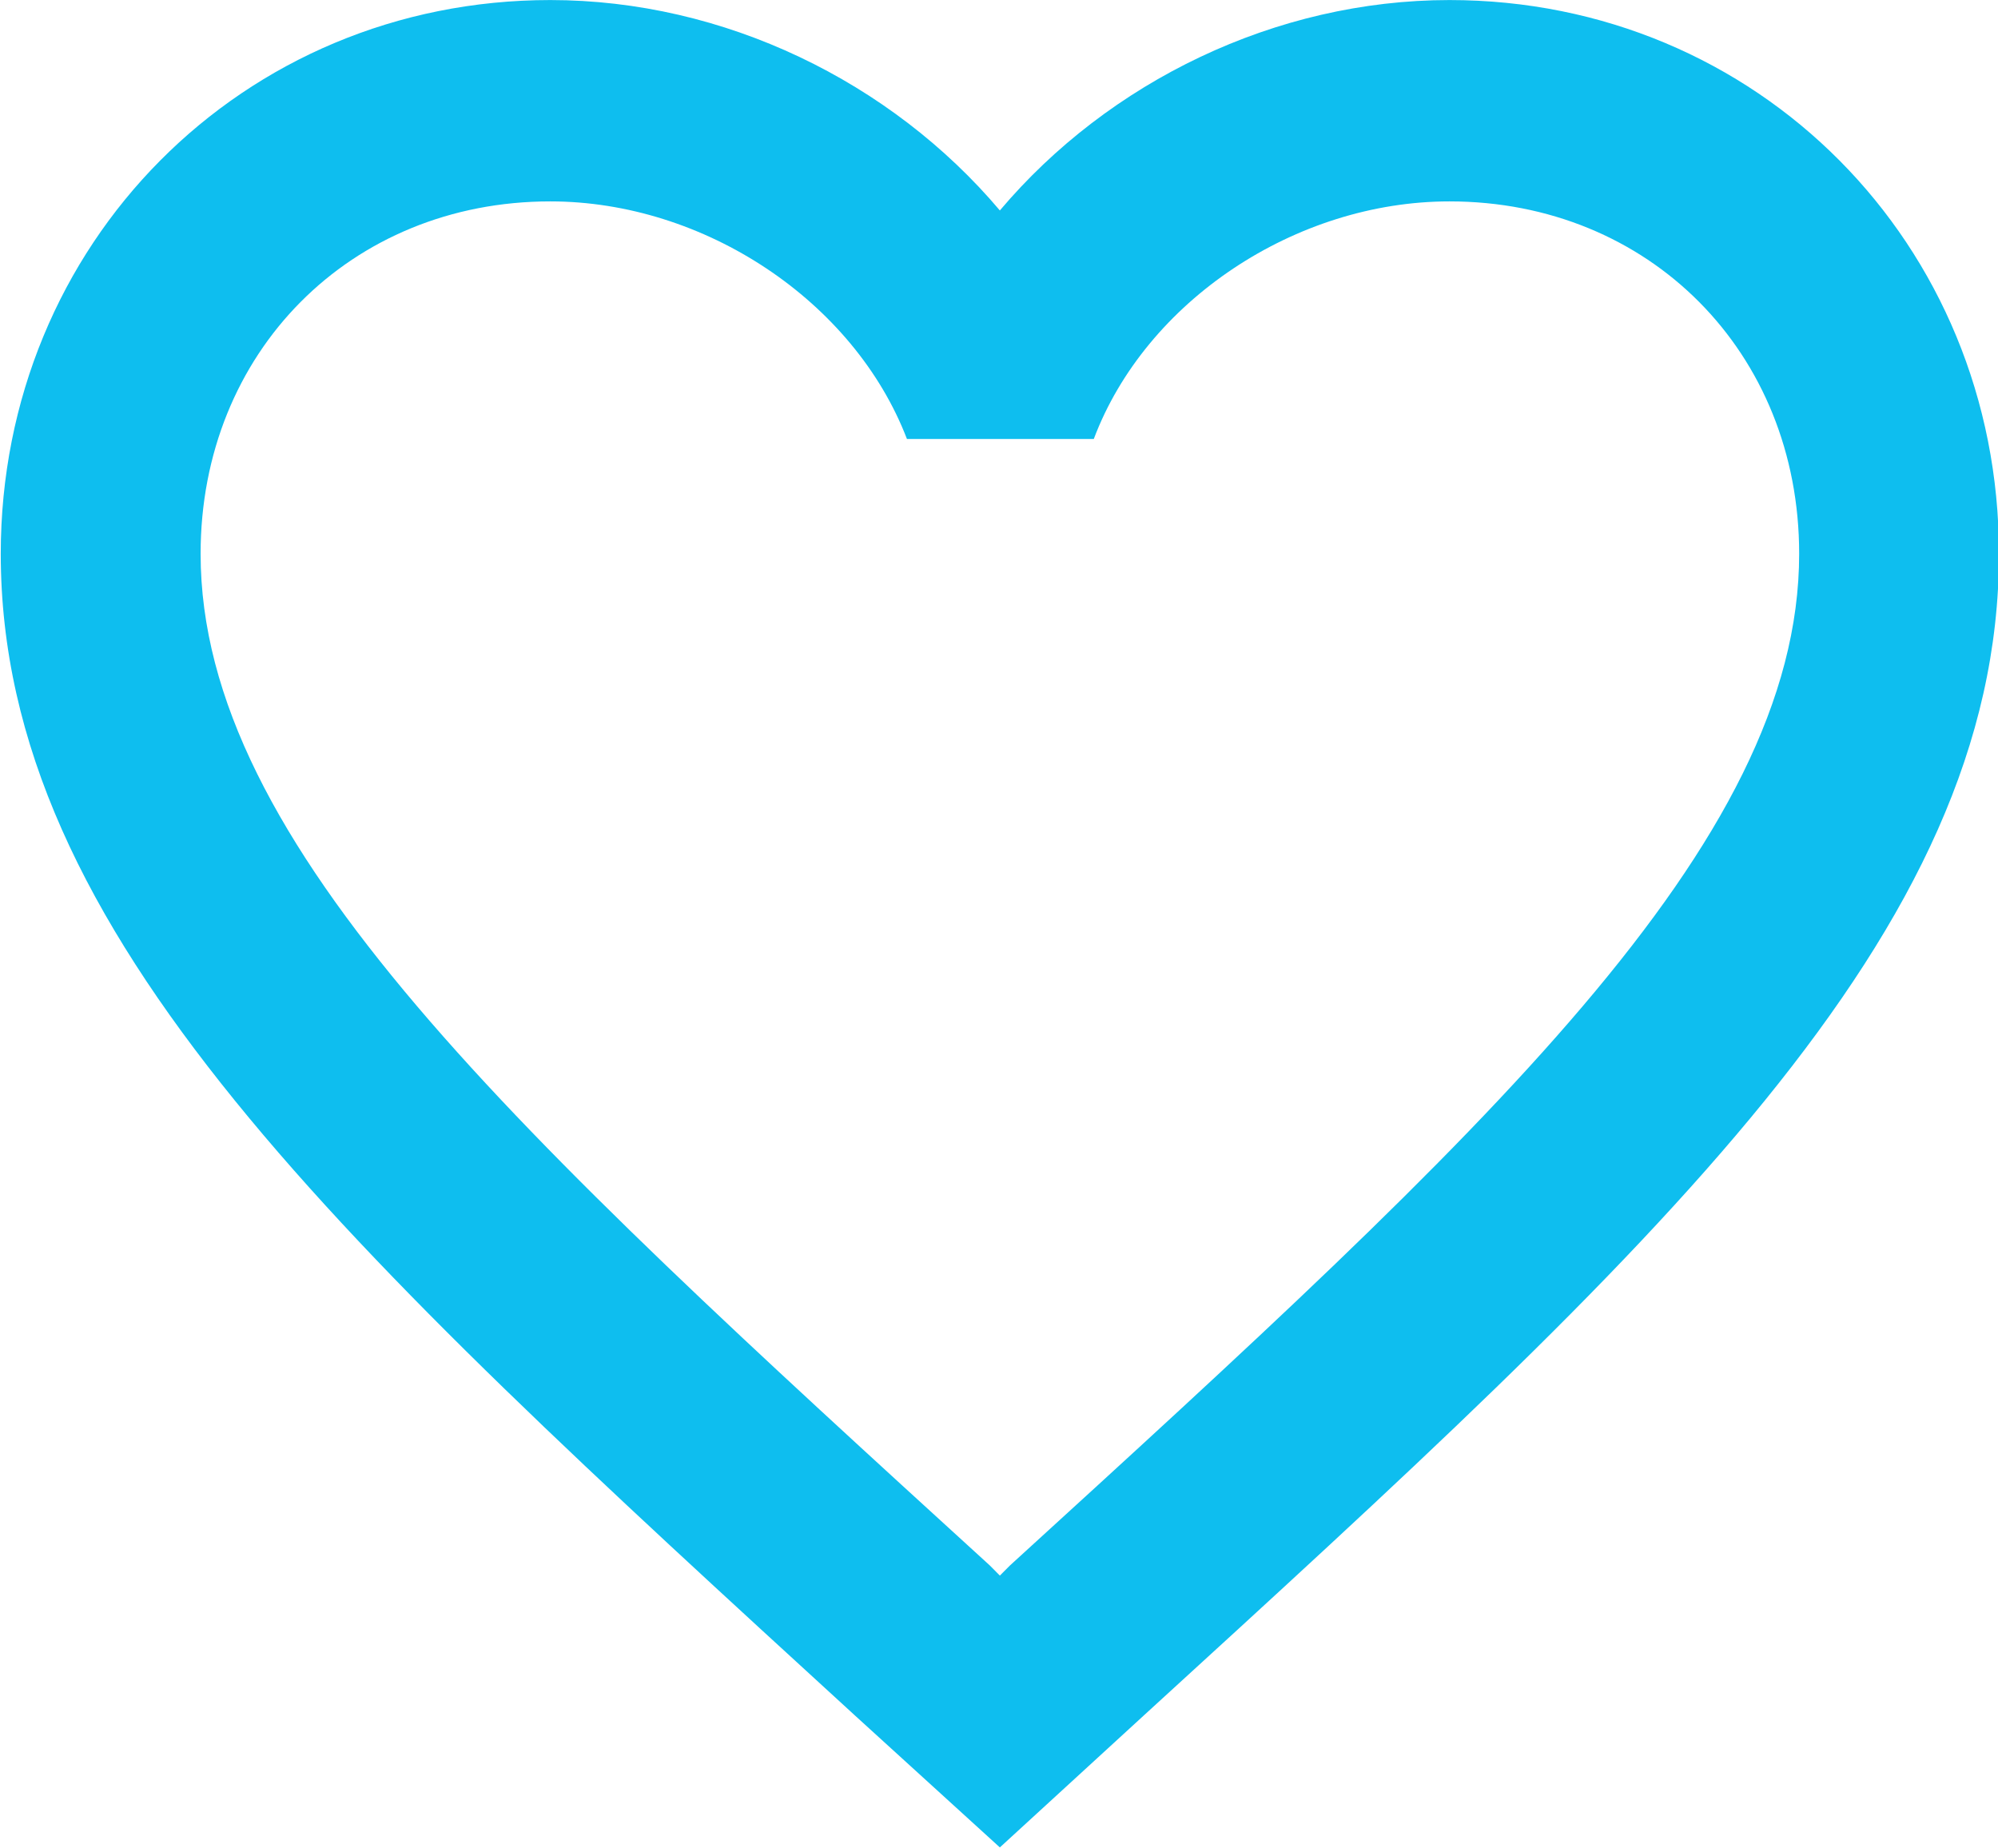 <svg xmlns="http://www.w3.org/2000/svg" xmlns:xlink="http://www.w3.org/1999/xlink" preserveAspectRatio="xMidYMid" width="39.5" height="36.531" viewBox="0 0 39.5 36.531">
  <defs>
    <style>
      .cls-1 {
        fill: #0ebeef;
        fill-rule: evenodd;
      }
    </style>
  </defs>
  <path d="M28.656,0.001 C25.219,0.001 21.920,1.613 19.767,4.160 C17.614,1.613 14.316,0.001 10.879,0.001 C4.796,0.001 0.015,4.816 0.015,10.946 C0.015,18.468 6.731,24.598 16.903,33.911 L19.767,36.518 L22.632,33.892 C32.804,24.598 39.519,18.468 39.519,10.946 C39.519,4.816 34.739,0.001 28.656,0.001 ZM19.965,30.946 L19.767,31.145 L19.570,30.946 C10.168,22.369 3.966,16.697 3.966,10.946 C3.966,6.966 6.929,3.981 10.879,3.981 C13.920,3.981 16.884,5.951 17.930,8.677 L21.624,8.677 C22.651,5.951 25.614,3.981 28.656,3.981 C32.606,3.981 35.569,6.966 35.569,10.946 C35.569,16.697 29.367,22.369 19.965,30.946 Z" class="cls-1"/>
</svg>
